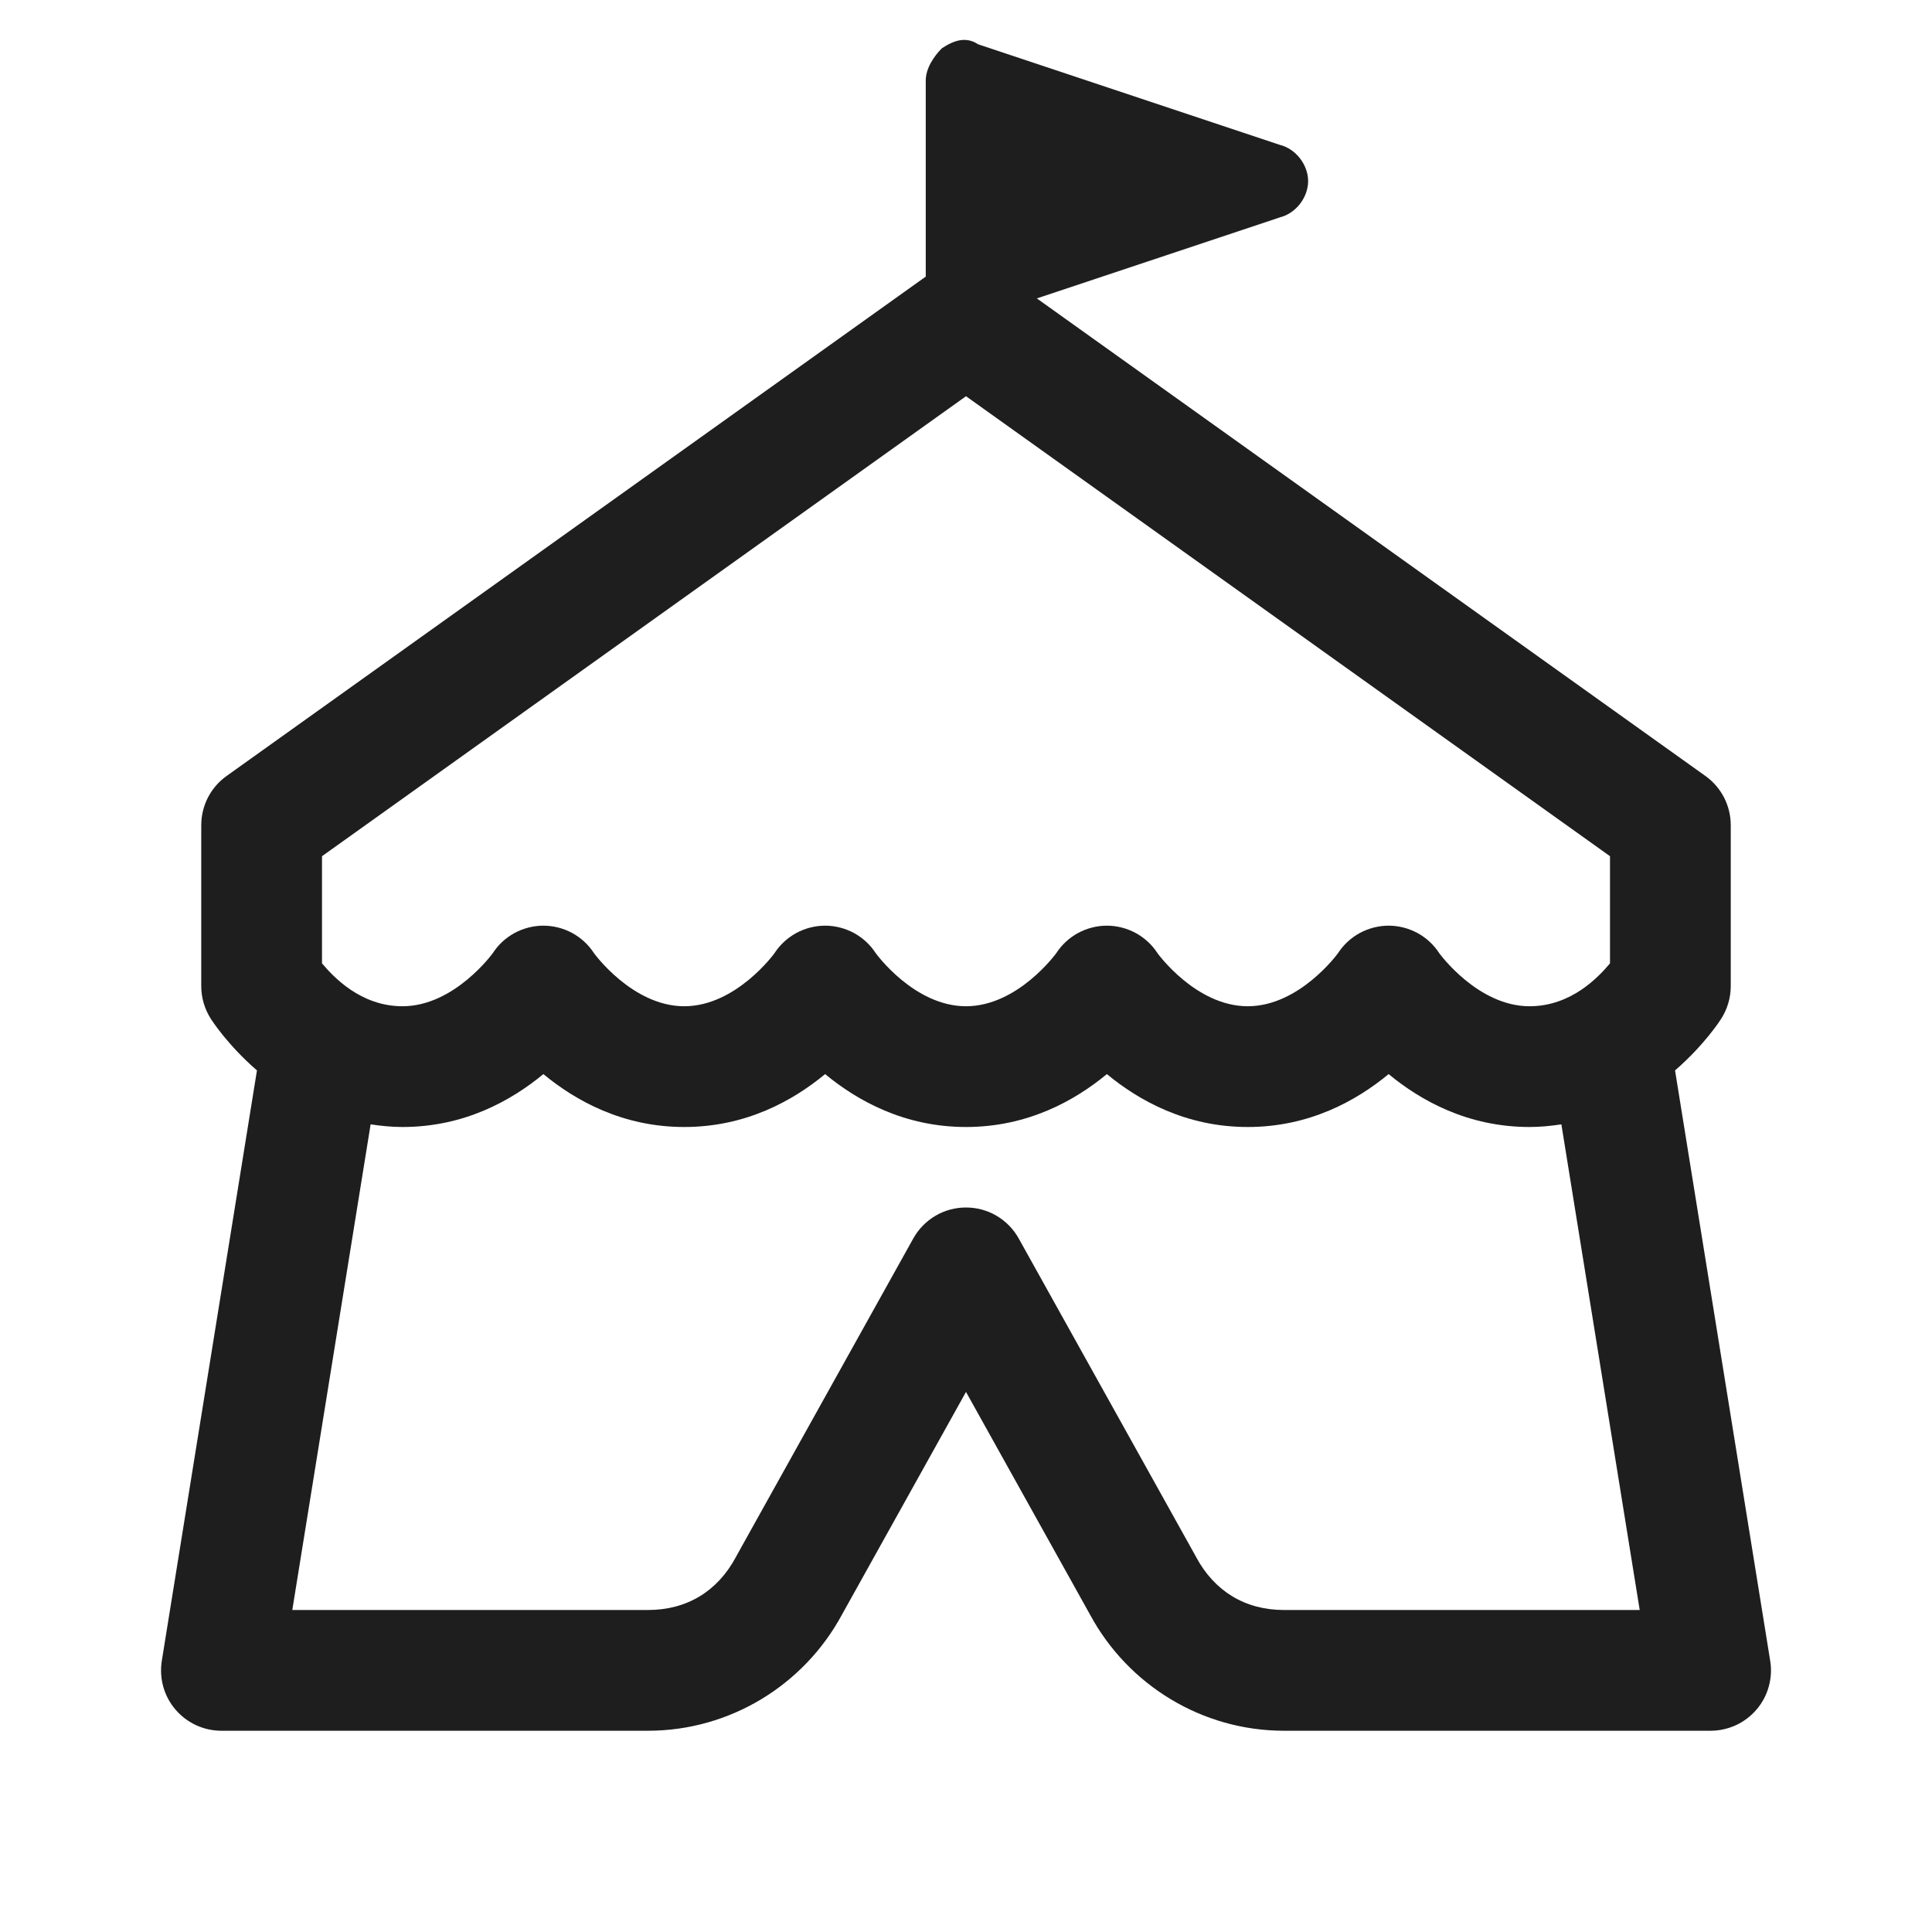 <svg width="24" height="24" viewBox="0 0 24 24" fill="none" xmlns="http://www.w3.org/2000/svg">
<path d="M11.925 0.5C11.85 0.513 11.775 0.55 11.7 0.6C11.6 0.7 11.5 0.85 11.5 1V3.436L2.814 9.64C2.717 9.709 2.638 9.801 2.583 9.907C2.529 10.013 2.5 10.131 2.5 10.25V12.25C2.5 12.395 2.542 12.537 2.621 12.659C2.621 12.659 2.818 12.973 3.192 13.297L2.01 20.631C1.993 20.738 1.999 20.848 2.028 20.952C2.057 21.057 2.109 21.154 2.179 21.236C2.25 21.319 2.337 21.385 2.436 21.431C2.534 21.476 2.641 21.5 2.75 21.5H8.05C9.066 21.5 9.987 20.934 10.46 20.056L12 17.291L13.54 20.056C14.013 20.934 14.934 21.5 15.95 21.5H21.25C21.358 21.5 21.466 21.476 21.564 21.431C21.663 21.385 21.75 21.319 21.821 21.236C21.891 21.154 21.943 21.057 21.972 20.952C22.001 20.848 22.008 20.738 21.99 20.631L20.808 13.297C21.182 12.973 21.379 12.659 21.379 12.659C21.458 12.537 21.5 12.395 21.5 12.25V10.25C21.5 10.131 21.471 10.013 21.417 9.907C21.362 9.801 21.283 9.709 21.186 9.64L12.88 3.707L15.9 2.7C16.1 2.65 16.25 2.45 16.25 2.25C16.25 2.05 16.1 1.85 15.9 1.8L12.15 0.55C12.075 0.5 12 0.488 11.925 0.5ZM12 4.922L20 10.636V11.967C19.862 12.131 19.523 12.5 19 12.5C18.355 12.5 17.879 11.841 17.879 11.841C17.811 11.736 17.718 11.65 17.608 11.59C17.498 11.531 17.375 11.499 17.25 11.499C17.125 11.499 17.002 11.531 16.892 11.59C16.782 11.65 16.689 11.736 16.621 11.841C16.621 11.841 16.145 12.5 15.5 12.5C14.854 12.5 14.379 11.841 14.379 11.841C14.311 11.736 14.218 11.65 14.108 11.59C13.998 11.531 13.875 11.499 13.75 11.499C13.625 11.499 13.502 11.531 13.392 11.59C13.282 11.65 13.189 11.736 13.121 11.841C13.121 11.841 12.645 12.5 12 12.5C11.354 12.5 10.879 11.841 10.879 11.841C10.811 11.736 10.718 11.65 10.608 11.59C10.498 11.531 10.375 11.499 10.25 11.499C10.125 11.499 10.002 11.531 9.892 11.59C9.782 11.65 9.689 11.736 9.621 11.841C9.621 11.841 9.145 12.5 8.5 12.5C7.855 12.5 7.379 11.841 7.379 11.841C7.311 11.736 7.218 11.65 7.108 11.59C6.998 11.531 6.875 11.499 6.75 11.499C6.625 11.499 6.502 11.531 6.392 11.59C6.282 11.65 6.189 11.736 6.121 11.841C6.121 11.841 5.645 12.5 5 12.5C4.478 12.5 4.138 12.131 4 11.967V10.636L12 4.922ZM6.75 13.343C7.15 13.673 7.734 14 8.5 14C9.266 14 9.85 13.673 10.25 13.343C10.65 13.673 11.234 14 12 14C12.766 14 13.35 13.673 13.75 13.343C14.15 13.673 14.734 14 15.5 14C16.266 14 16.85 13.673 17.25 13.343C17.65 13.673 18.234 14 19 14C19.139 14 19.27 13.986 19.396 13.967L20.369 20H15.95C15.467 20 15.088 19.767 14.86 19.345C14.859 19.341 14.857 19.338 14.855 19.335L12.655 15.385C12.59 15.268 12.495 15.171 12.38 15.103C12.265 15.035 12.134 15 12 15C11.866 15 11.735 15.035 11.62 15.103C11.505 15.171 11.41 15.268 11.345 15.385L9.145 19.335C9.143 19.338 9.141 19.341 9.14 19.345C8.913 19.767 8.533 20 8.05 20H3.631L4.604 13.967C4.73 13.986 4.861 14 5 14C5.766 14 6.35 13.673 6.75 13.343Z" fill="#1E1E1E"/>
</svg>
